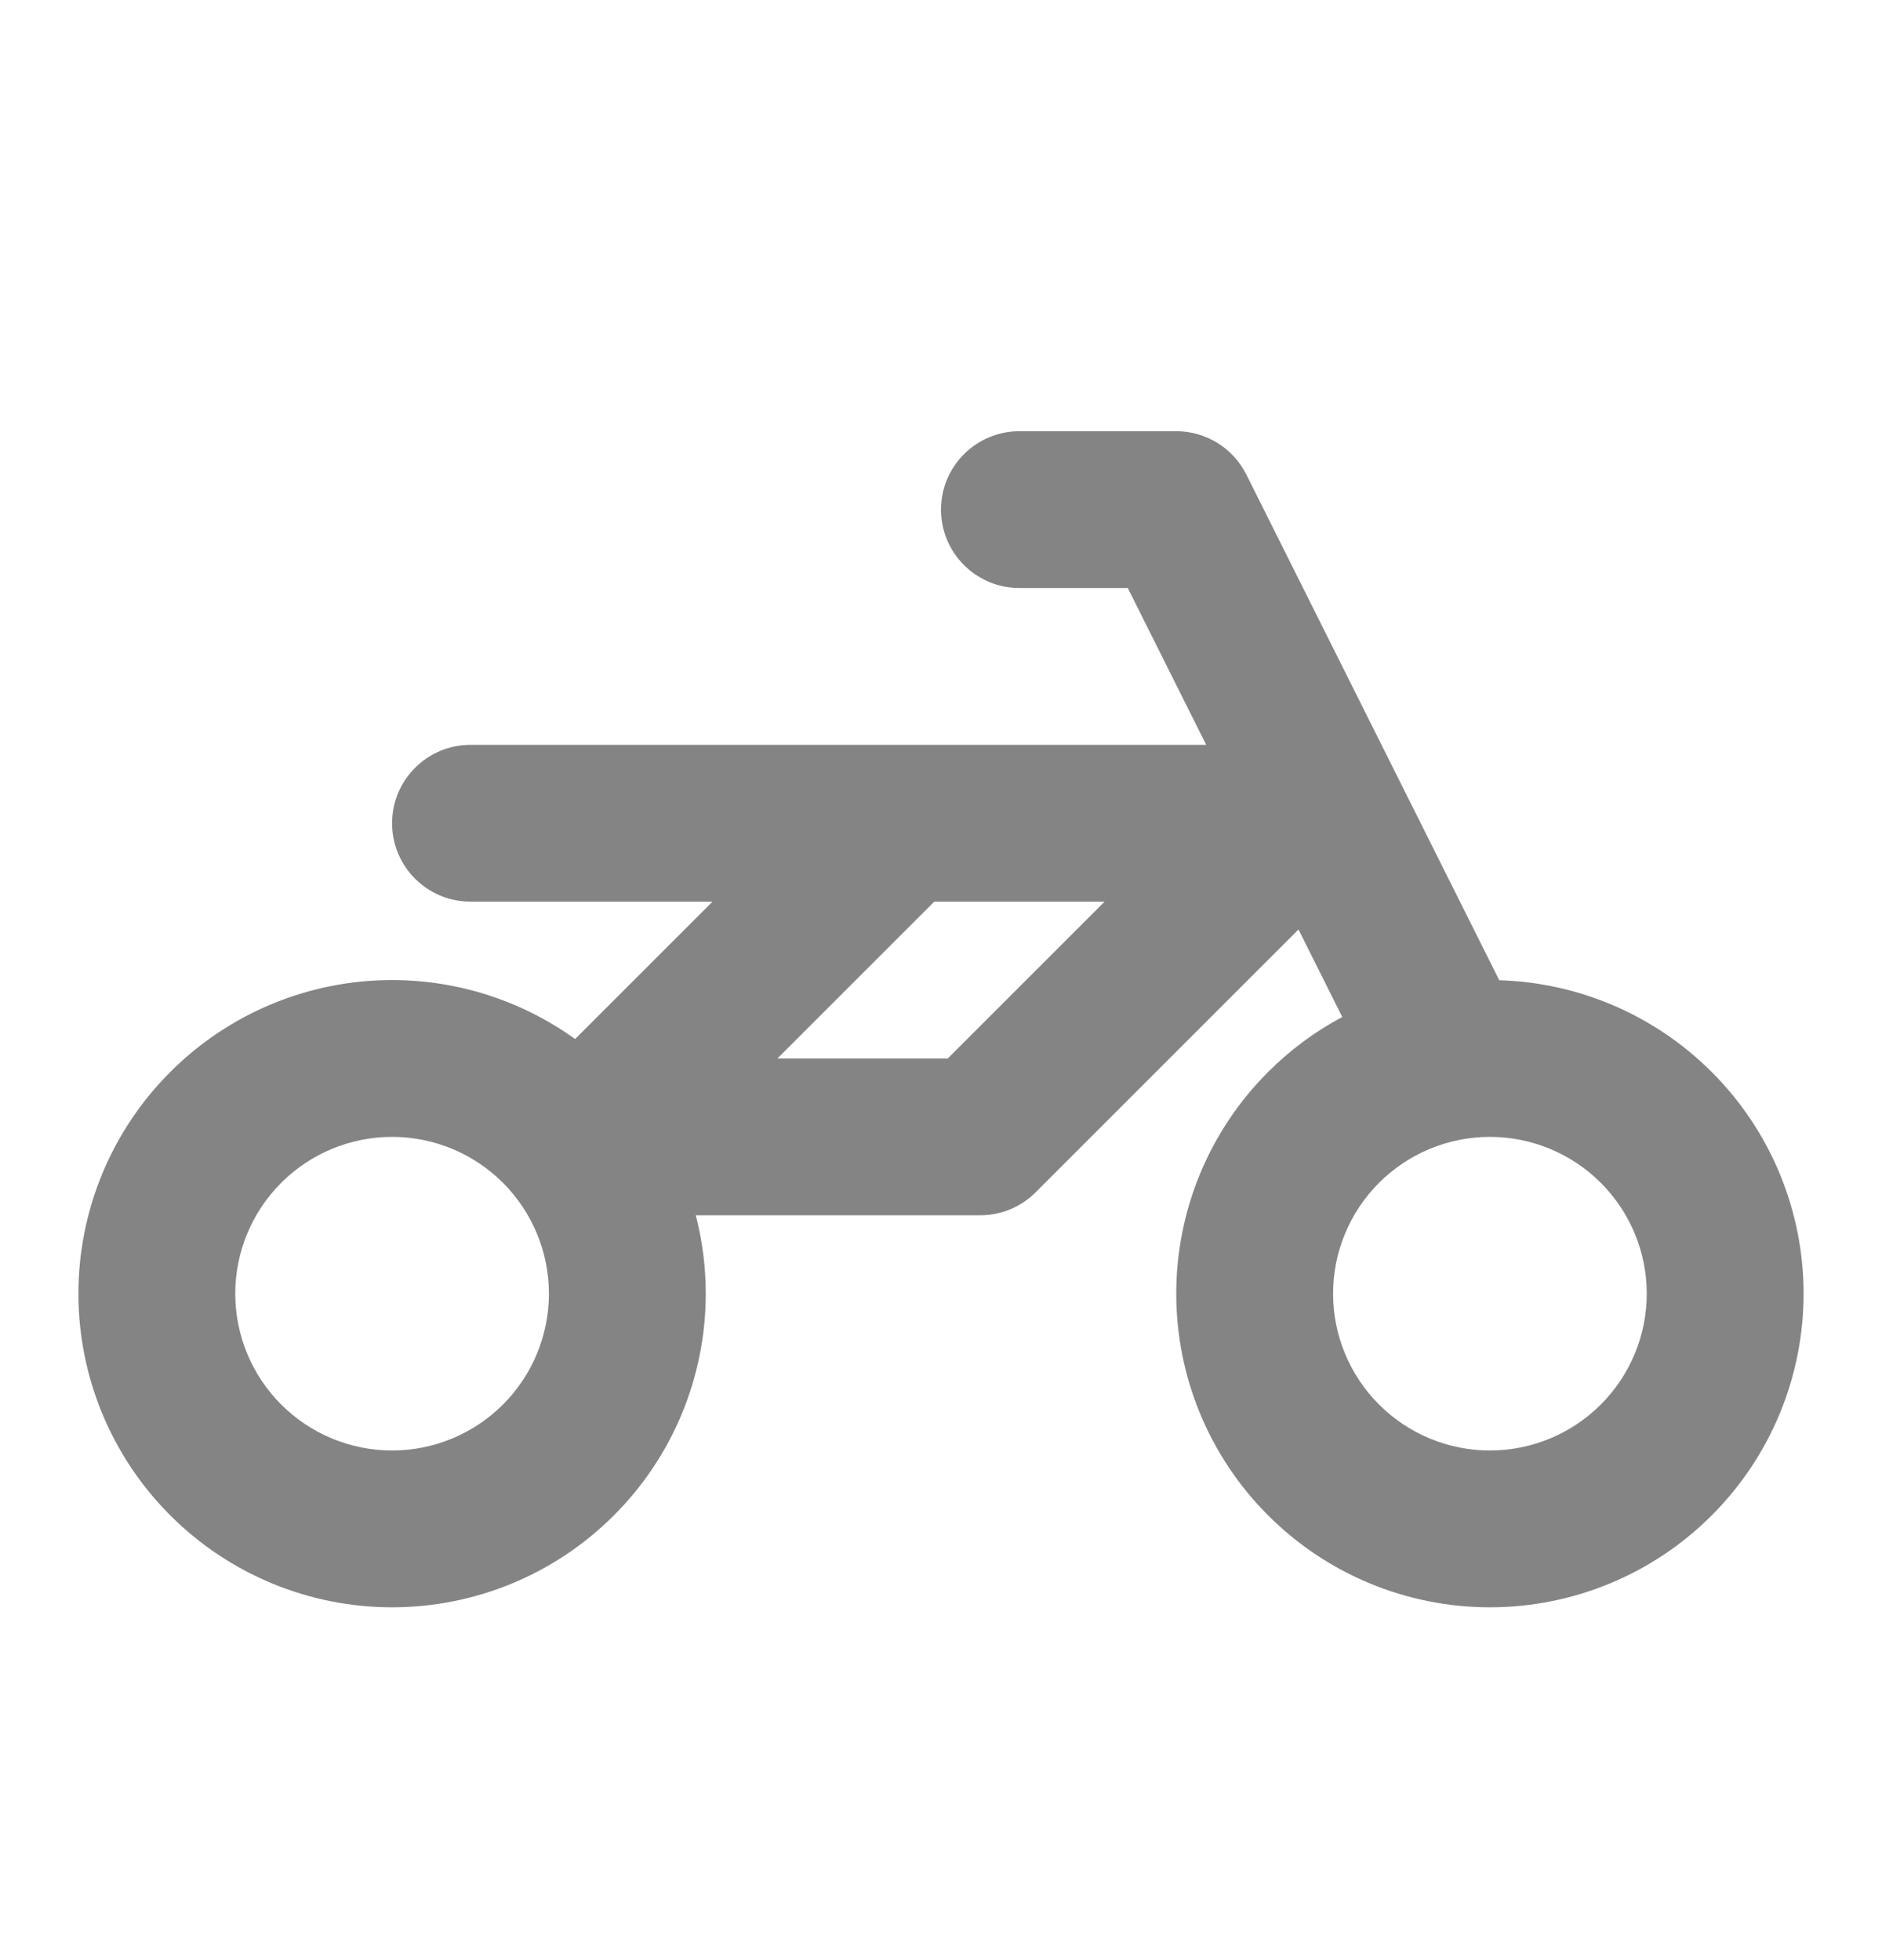 <svg width="24" height="25" viewBox="0 0 24 25" fill="none" xmlns="http://www.w3.org/2000/svg">
<path fill-rule="evenodd" clip-rule="evenodd" d="M13 5.5C12.448 5.5 12 5.948 12 6.5C12 7.052 12.448 7.5 13 7.5H14.382L15.382 9.5H6C5.448 9.5 5 9.948 5 10.5C5 11.052 5.448 11.5 6 11.5H9.086L7.334 13.252C6.658 12.766 5.843 12.5 5 12.5C3.939 12.5 2.922 12.921 2.172 13.672C1.421 14.422 1 15.439 1 16.5C1 17.561 1.421 18.578 2.172 19.328C2.922 20.079 3.939 20.5 5 20.5C6.061 20.5 7.078 20.079 7.828 19.328C8.579 18.578 9 17.561 9 16.5C9 16.16 8.957 15.824 8.873 15.5H12.5C12.765 15.5 13.02 15.395 13.207 15.207L16.559 11.855L17.117 12.971C16.772 13.155 16.453 13.39 16.172 13.672C15.421 14.422 15 15.439 15 16.5C15 17.561 15.421 18.578 16.172 19.328C16.922 20.079 17.939 20.5 19 20.5C20.061 20.5 21.078 20.079 21.828 19.328C22.579 18.578 23 17.561 23 16.5C23 15.439 22.579 14.422 21.828 13.672C21.106 12.95 20.137 12.532 19.119 12.502L15.894 6.053C15.725 5.714 15.379 5.5 15 5.5H13ZM11.914 11.5L9.914 13.5H12.086L14.086 11.5H11.914ZM3.586 15.086C3.961 14.711 4.47 14.5 5 14.5C5.53 14.5 6.039 14.711 6.414 15.086C6.789 15.461 7 15.97 7 16.5C7 17.03 6.789 17.539 6.414 17.914C6.039 18.289 5.53 18.5 5 18.5C4.47 18.5 3.961 18.289 3.586 17.914C3.211 17.539 3 17.03 3 16.5C3 15.97 3.211 15.461 3.586 15.086ZM17.586 15.086C17.961 14.711 18.47 14.5 19 14.5C19.53 14.5 20.039 14.711 20.414 15.086C20.789 15.461 21 15.97 21 16.5C21 17.03 20.789 17.539 20.414 17.914C20.039 18.289 19.53 18.5 19 18.5C18.47 18.5 17.961 18.289 17.586 17.914C17.211 17.539 17 17.03 17 16.5C17 15.97 17.211 15.461 17.586 15.086Z" fill="#848484"/>
</svg>
